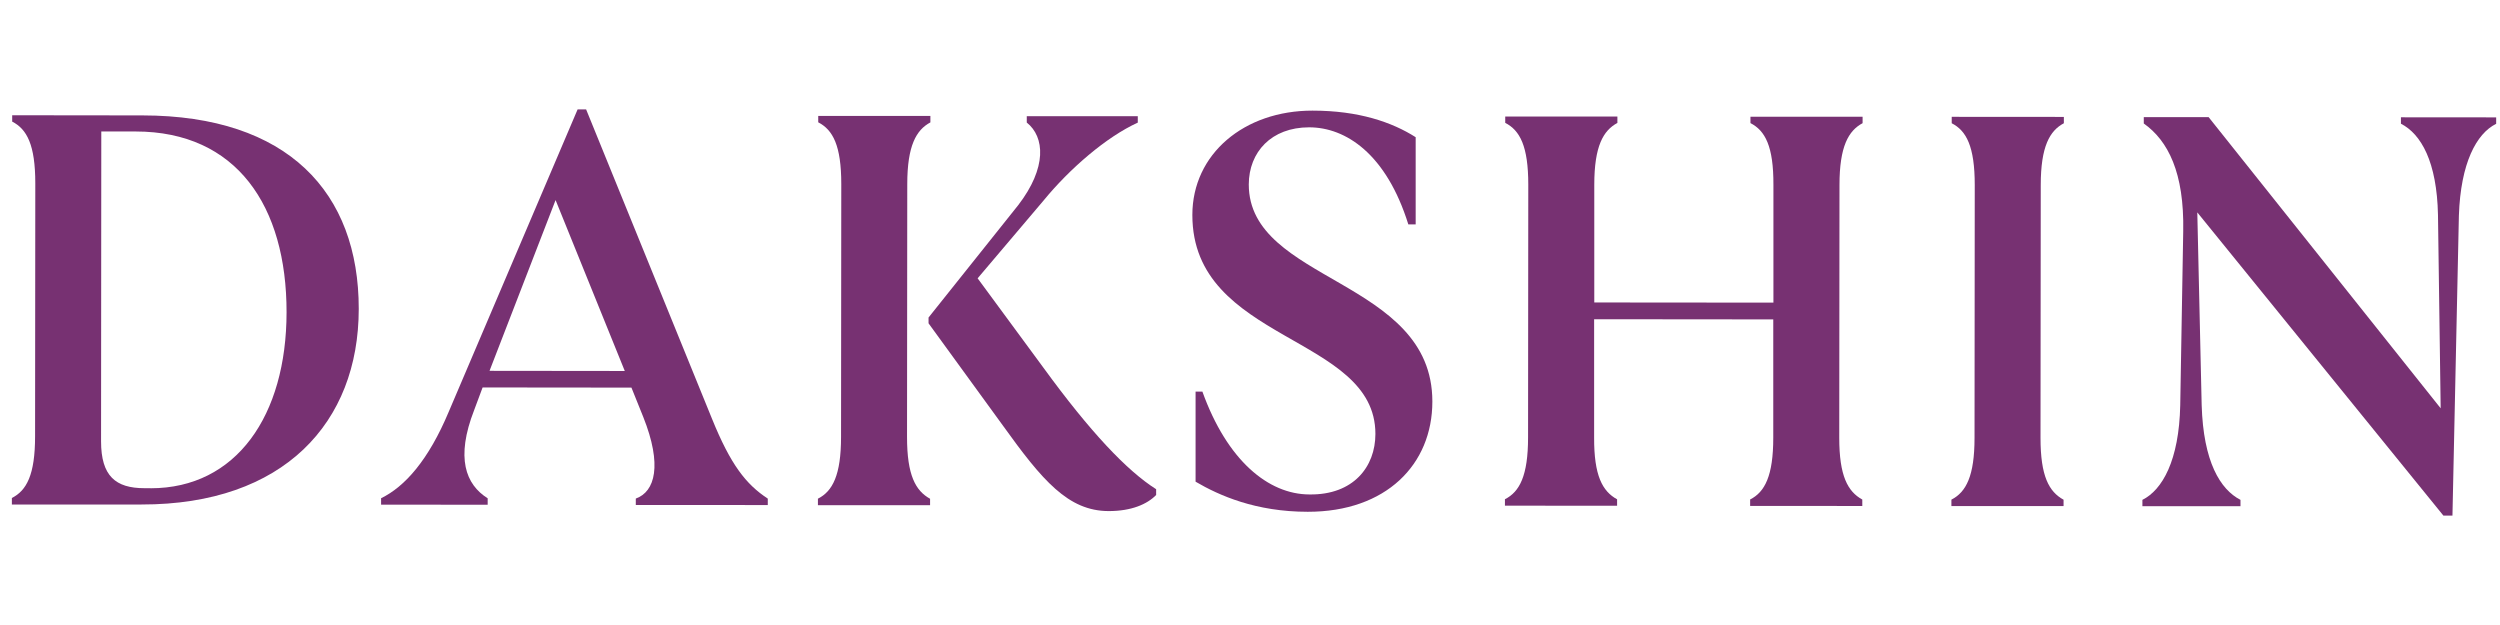 <svg xmlns="http://www.w3.org/2000/svg" fill="none" viewBox="0 0 160 40" height="40" width="160">
<path fill="#773172" d="M9.119 7.386C18.423 7.396 22.965 12.313 22.96 19.774C22.955 27.054 18.153 32.298 9.06 32.288H0.76V31.871C1.701 31.394 2.245 30.396 2.245 27.922L2.259 11.736C2.259 9.263 1.72 8.264 0.78 7.783V7.376L9.119 7.386ZM9.638 31.249C15.121 31.249 18.335 26.603 18.34 19.985C18.345 13.186 15.14 8.42 8.683 8.415H6.483L6.468 28.248C6.468 30.466 7.399 31.244 9.241 31.244H9.638V31.249Z"></path>
<path fill="#773172" d="M40.696 31.906C41.926 31.465 42.396 29.764 41.171 26.693L40.412 24.807L30.887 24.797L30.348 26.242C29.153 29.307 29.8 31.003 31.211 31.891V32.303L24.39 32.298V31.886C25.909 31.149 27.423 29.448 28.722 26.347L36.968 7H37.511L45.571 26.809C46.757 29.729 47.732 30.988 49.138 31.911V32.323L40.691 32.318V31.911L40.696 31.906ZM31.323 23.733L39.986 23.743L35.557 12.805L31.328 23.738L31.323 23.733Z"></path>
<path fill="#773172" d="M58.05 27.968C58.05 30.406 58.589 31.404 59.525 31.921V32.333H52.347V31.916C53.288 31.44 53.827 30.406 53.827 27.963L53.842 11.782C53.842 9.308 53.303 8.31 52.367 7.828V7.421H59.545V7.833C58.643 8.315 58.065 9.313 58.065 11.787L58.05 27.968ZM59.427 20.321L65.169 13.126C67.012 10.728 66.87 8.766 65.713 7.843V7.437H72.818V7.848C70.799 8.766 68.452 10.803 66.791 12.83L62.568 17.812L66.786 23.542C69.775 27.646 72.122 30.125 73.993 31.309V31.68C73.415 32.273 72.406 32.709 70.961 32.709C68.364 32.709 66.708 30.747 64.185 27.235L59.427 20.692V20.321Z"></path>
<path fill="#773172" d="M83.802 31.645C86.615 31.686 88.026 29.874 88.026 27.772C88.031 21.415 76.306 21.927 76.311 13.758C76.311 9.845 79.638 7.075 84.003 7.08C86.958 7.08 89.089 7.818 90.603 8.781V14.361H90.133C88.727 9.855 86.135 8.149 83.783 8.149C81.367 8.149 79.927 9.734 79.922 11.802C79.917 18.083 91.676 17.832 91.671 25.7C91.671 29.729 88.707 32.759 83.695 32.754C80.373 32.754 78.031 31.716 76.517 30.828V25.062H76.953C78.535 29.463 81.171 31.64 83.802 31.645Z"></path>
<path fill="#773172" d="M102.029 19.358L113.499 19.368V11.832C113.508 9.358 112.969 8.36 112.029 7.878V7.472H119.206V7.883C118.305 8.365 117.727 9.363 117.727 11.837L117.712 28.018C117.712 30.456 118.251 31.455 119.187 31.971V32.383L112.009 32.378V31.966C112.95 31.49 113.489 30.456 113.489 28.013V20.442L102.024 20.431V28.003C102.014 30.441 102.553 31.44 103.494 31.956V32.368L96.316 32.363V31.951C97.257 31.475 97.796 30.441 97.796 27.998L97.81 11.817C97.81 9.343 97.271 8.345 96.335 7.863V7.457H103.513V7.868C102.612 8.35 102.034 9.348 102.034 11.822V19.358H102.029Z"></path>
<path fill="#773172" d="M130.593 28.028C130.593 30.466 131.127 31.465 132.068 31.982V32.388H124.89V31.977C125.831 31.495 126.37 30.466 126.37 28.023L126.384 11.842C126.384 9.368 125.845 8.365 124.91 7.888V7.477L132.087 7.482V7.888C131.186 8.365 130.608 9.368 130.608 11.842L130.593 28.023V28.028Z"></path>
<path fill="#773172" d="M156.957 33H156.379L140.627 13.593L140.907 25.93C141.014 29.548 142.092 31.324 143.391 31.991V32.398H137.114V31.991C138.383 31.359 139.461 29.478 139.535 25.936L139.726 14.812C139.799 11.044 138.756 9.007 137.202 7.903V7.497H141.352L156.203 26.131L156.031 13.758C155.963 10.357 154.954 8.58 153.66 7.918V7.507L159.755 7.512V7.923C158.491 8.55 157.482 10.432 157.369 13.793L156.957 33.005V33Z"></path>
</svg>

